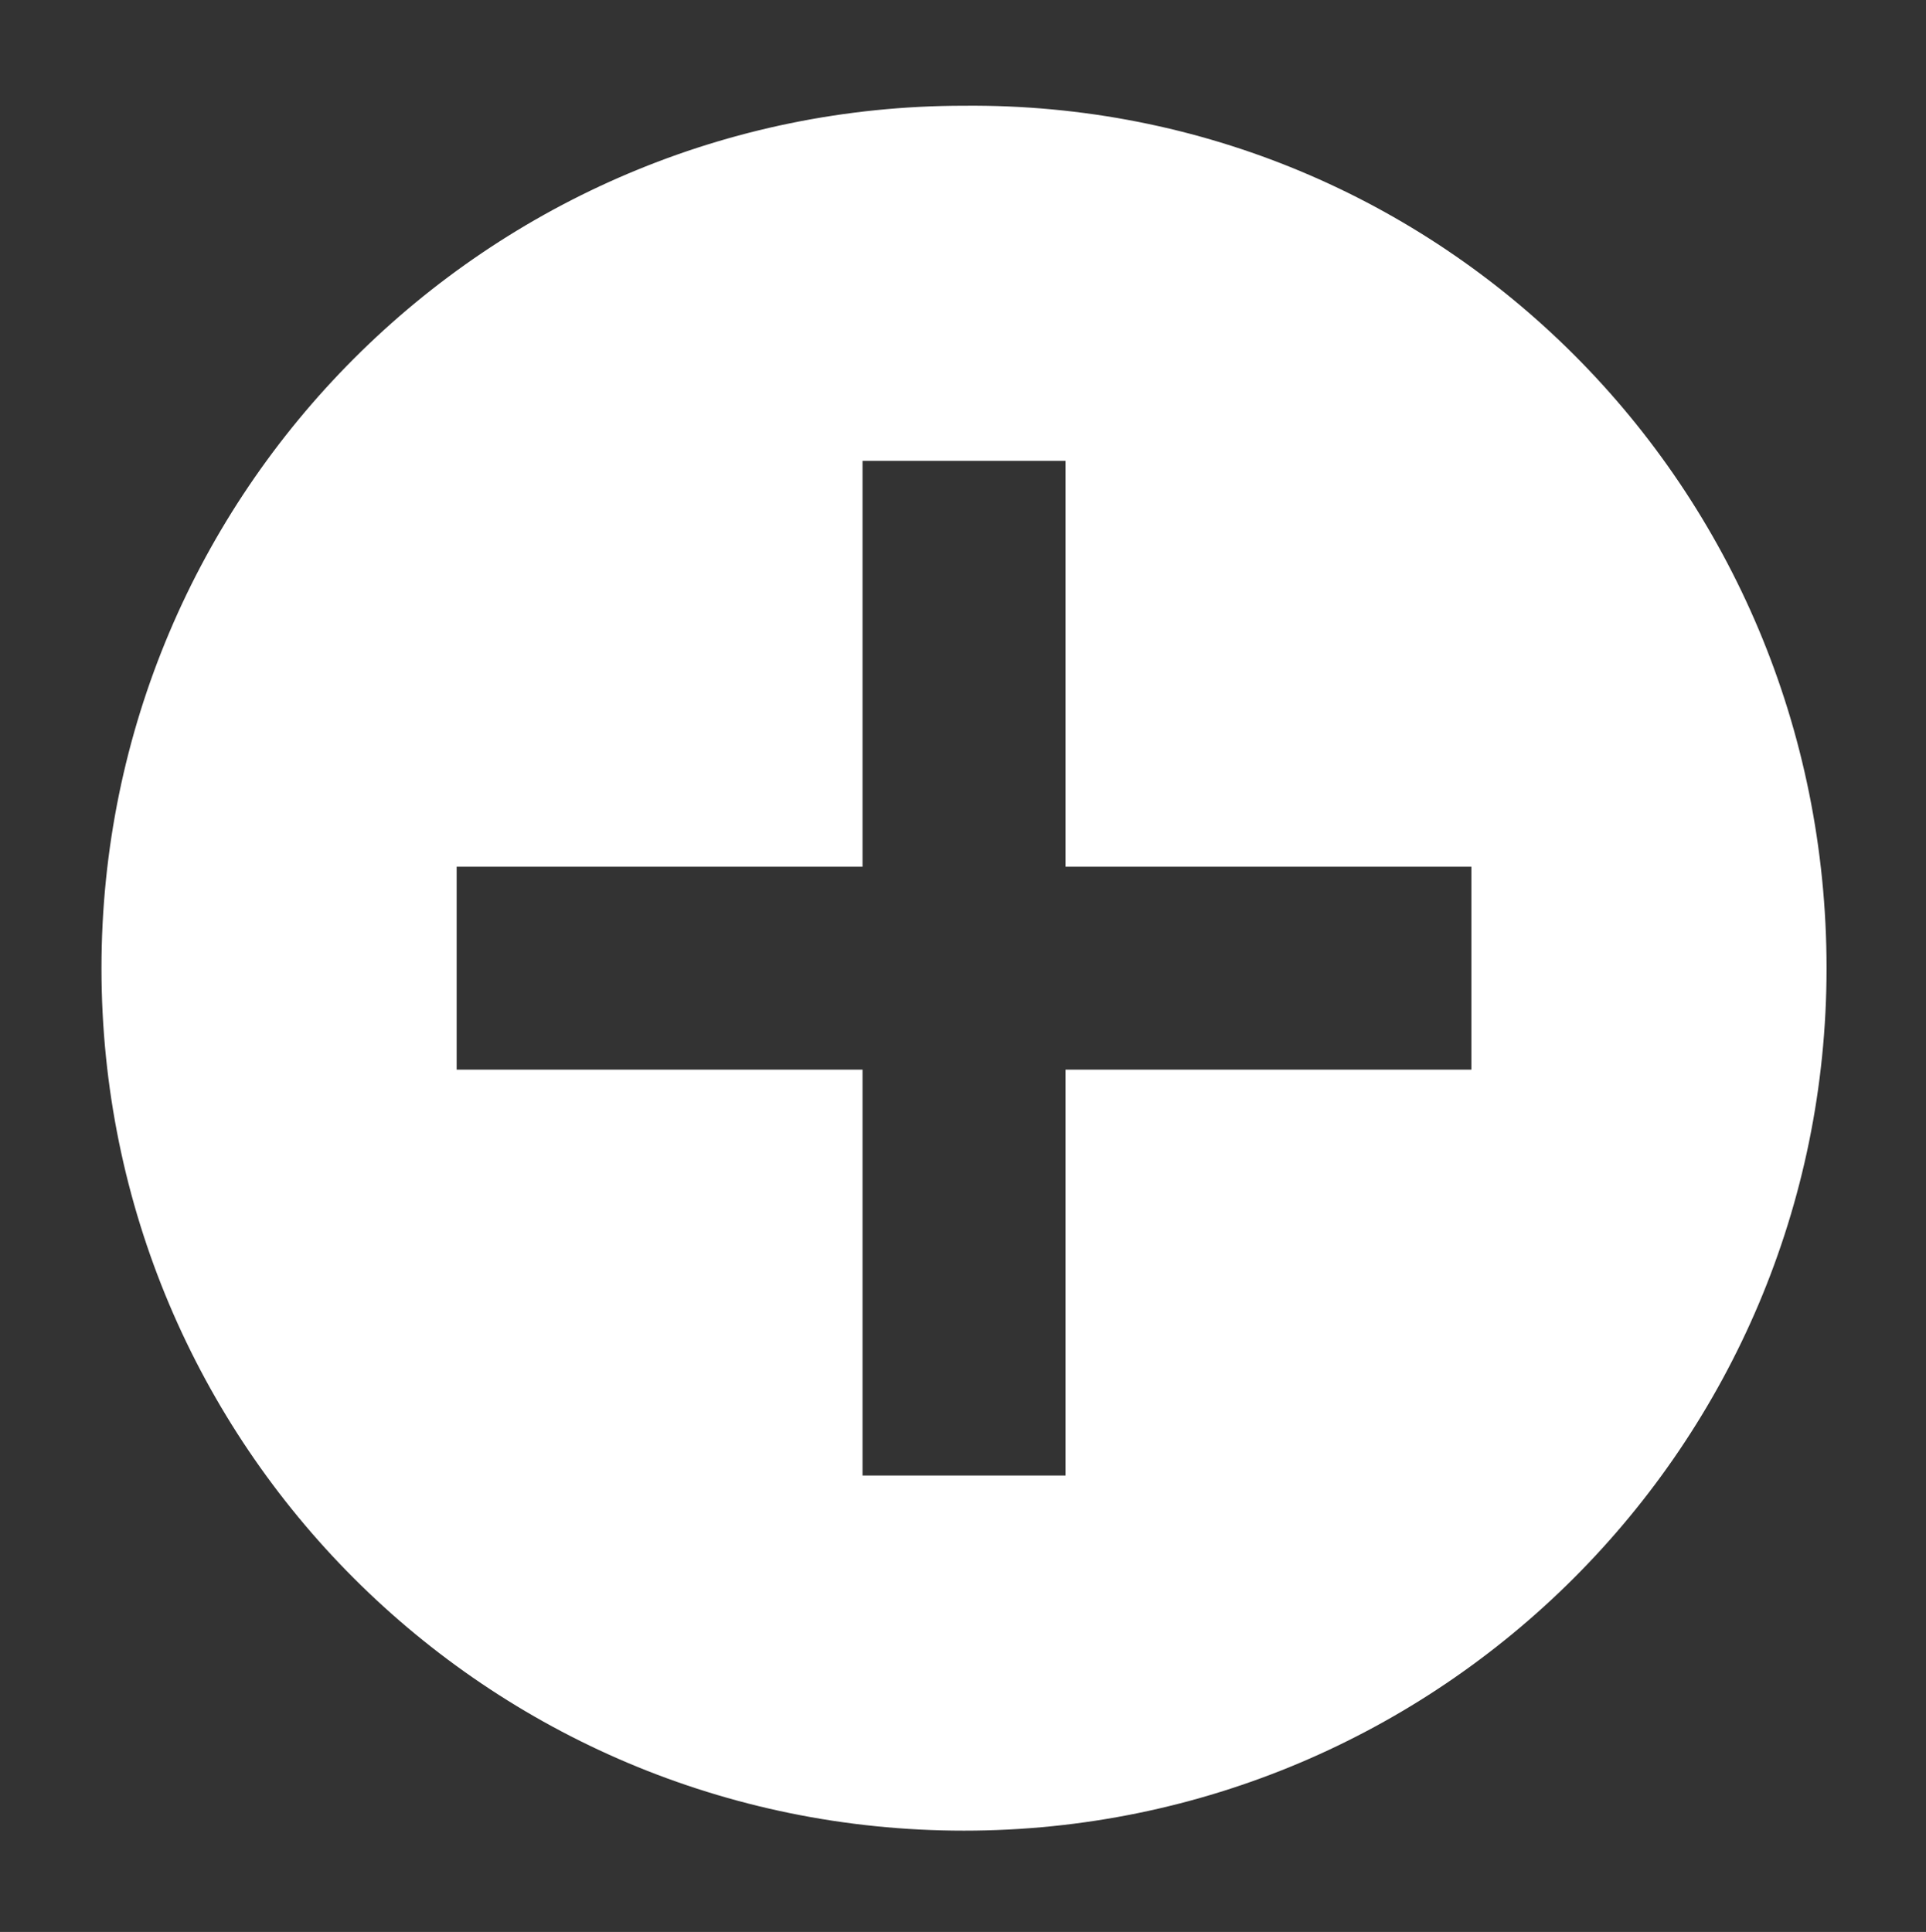 <?xml version="1.0" encoding="utf-8"?>
<!-- Generator: Adobe Illustrator 16.0.3, SVG Export Plug-In . SVG Version: 6.00 Build 0)  -->
<!DOCTYPE svg PUBLIC "-//W3C//DTD SVG 1.1//EN" "http://www.w3.org/Graphics/SVG/1.1/DTD/svg11.dtd">
<svg version="1.1" id="Layer_1" xmlns="http://www.w3.org/2000/svg" xmlns:xlink="http://www.w3.org/1999/xlink" x="0px" y="0px"
	 width="18.98px" height="19.04px" viewBox="0 0 18.98 19.04" enable-background="new 0 0 18.98 19.04" xml:space="preserve">
<rect x="0" y="0" width="18.98" height="19.04" fill="#333333" stroke="none"/>
<g>
	<path fill="#FFFFFF" d="M9.5,1.042c-4.692,0-8.5,3.806-8.5,8.5c0,4.701,3.8,8.5,8.5,8.5c4.695,0,8.5-3.807,8.5-8.5
		C18,4.8,14.2,1,9.5,1.042z M14.5,10.542h-4v4h-2v-4h-4v-2h4v-4h2v4h4V10.542z"/>
</g>
</svg>
